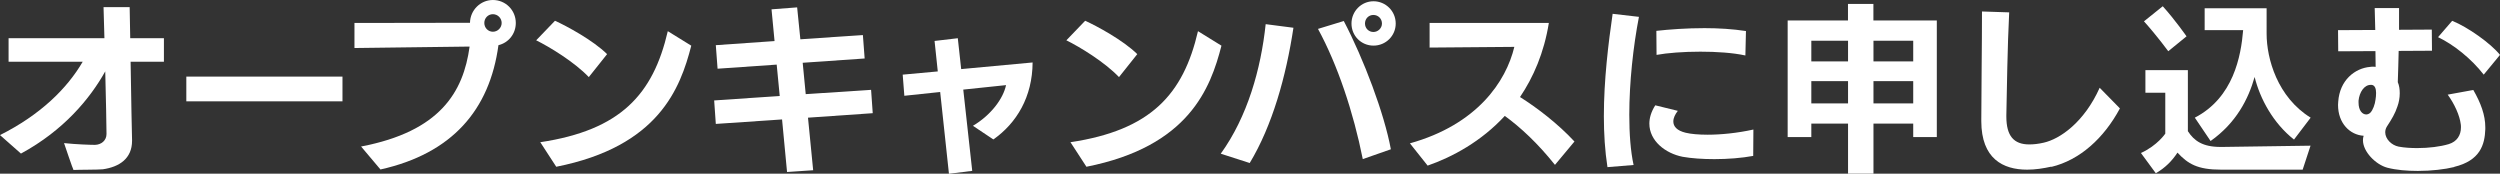 <?xml version="1.0" encoding="UTF-8"?>
<svg id="_レイヤー_2" data-name="レイヤー 2" xmlns="http://www.w3.org/2000/svg" viewBox="0 0 396.23 27.52">
  <rect x="0" y="0" width="396.23" height="27.52" fill="#333333" stroke="none"/>
  <defs>
    <style>
      .cls-1 {
        fill: #fff;
      }
    </style>
  </defs>
  <g id="_レイヤー_1-2" data-name="レイヤー 1">
    <g>
      <path class="cls-1" d="M3.32,24.34l-3.32-2.93c6.36-3.19,10.61-7.34,13.11-11.63H1.36v-3.73h15.19l-.14-4.92h4.14l.09,4.92h5.34v3.73h-5.28c.09,5.54,.2,11.77,.23,12.42v.11c0,2.84-2.04,4.15-4.63,4.52-.71,.08-3.92,.06-4.65,.11-.06,0-1.5-4.26-1.5-4.26,1.87,.2,4.14,.28,4.91,.28,.99-.03,1.82-.68,1.82-1.73,0-1.22-.09-5.57-.2-9.92-2.41,4.32-6.58,9.35-13.34,13.02Z"/>
      <path class="cls-1" d="M54.28,12.14v3.92H29.53v-3.92h24.75Z"/>
      <path class="cls-1" d="M78.12,0c2.02,0,3.63,1.62,3.63,3.64,0,1.76-1.19,3.15-2.75,3.52-1.39,10.26-7.35,17.17-18.7,19.7l-3.07-3.64c12.52-2.39,16.21-8.62,17.2-15.84-5.17,.08-18.25,.23-18.25,.23V3.64s11.64-.03,18.31-.03c.03-1.99,1.65-3.61,3.63-3.61Zm-1.36,3.64c0,.77,.6,1.39,1.36,1.39s1.39-.63,1.39-1.39-.62-1.39-1.39-1.39-1.36,.62-1.36,1.39Z"/>
      <path class="cls-1" d="M93.32,12.22c-2.27-2.39-6.24-4.8-8.34-5.83l2.98-3.1c1.82,.82,6.05,3.1,8.26,5.29l-2.9,3.64Zm-7.69,10.32c12.72-1.91,17.88-7.56,20.21-17.6l3.72,2.3c-1.73,6.74-5.17,15.98-21.4,19.19l-2.53-3.89Z"/>
      <path class="cls-1" d="M128.06,18.65l.82,8.33-4.14,.28-.79-8.33-10.5,.71-.26-3.72,10.39-.71-.48-4.97-9.37,.65-.28-3.73,9.31-.65-.48-5.03,4.06-.31,.51,5.06,9.91-.68,.28,3.72-9.82,.68,.48,4.97,10.36-.68,.26,3.7-10.25,.71Z"/>
      <path class="cls-1" d="M151.8,6.03l.54,4.92,11.32-1.05c-.03,5.46-2.53,9.61-6.22,12.2l-3.24-2.16c2.84-1.68,4.8-4.29,5.25-6.45l-6.78,.71,1.42,12.88-3.69,.46-1.39-12.96-5.68,.6-.26-3.35,5.56-.51-.51-4.83,3.66-.43Z"/>
      <path class="cls-1" d="M177.35,12.22c-2.27-2.39-6.24-4.8-8.34-5.83l2.98-3.1c1.82,.82,6.05,3.1,8.26,5.29l-2.9,3.64Zm-7.69,10.32c12.72-1.91,17.88-7.56,20.21-17.6l3.72,2.3c-1.73,6.74-5.17,15.98-21.4,19.19l-2.53-3.89Z"/>
      <path class="cls-1" d="M198.08,25.84l-4.6-1.48c4.23-5.86,6.36-13.39,7.12-20.53l4.4,.57c-1.16,7.7-3.35,15.52-6.93,21.44Zm17.91-.62c-1.48-7.42-4-14.96-7.1-20.64l4.09-1.25c3.18,6.08,6.41,14.64,7.46,20.33l-4.46,1.56Zm5.22-21.49c0,1.93-1.56,3.5-3.52,3.5s-3.49-1.56-3.49-3.5,1.56-3.53,3.49-3.53,3.52,1.56,3.52,3.53Zm-2.18,0c0-.77-.6-1.36-1.36-1.36s-1.33,.6-1.33,1.36,.6,1.34,1.33,1.34,1.36-.6,1.36-1.34Z"/>
      <path class="cls-1" d="M240.91,15.38c2.72,1.71,5.99,4.21,8.63,7.05l-3.09,3.7c-2.78-3.47-5.42-5.91-7.95-7.76-3.72,4.04-8.29,6.51-12.23,7.88l-2.81-3.53c10.67-2.98,15.24-9.81,16.55-15.29l-13.43,.11V3.64h18.9c-.77,4.75-2.44,8.58-4.57,11.74Z"/>
      <path class="cls-1" d="M258.23,18.22c0,2.96,.2,5.72,.68,7.93l-4.14,.34c-.4-2.56-.57-5.32-.57-8.07,0-5.74,.71-11.54,1.39-16.23l4.17,.48c-.91,4.69-1.53,10.4-1.53,15.55Zm7.69-.65c-.42,.54-.71,1.11-.71,1.68,0,.77,.54,1.45,1.96,1.79,.82,.2,2.04,.31,3.49,.31,2.1,0,4.71-.26,7.24-.82l-.03,4.18c-1.84,.34-4.03,.51-6.16,.51-1.85,0-3.61-.12-5.02-.37-2.75-.54-5.28-2.53-5.28-5.26,0-.88,.28-1.88,.94-2.9l3.58,.88Zm10.7-8.78c-1.99-.43-4.6-.6-7.12-.6-2.7,0-5.28,.2-6.95,.51l-.03-3.81c2.07-.23,4.8-.43,7.64-.43,2.21,0,4.48,.14,6.56,.46l-.09,3.87Z"/>
      <path class="cls-1" d="M303.23,21.72v-2.13h-6.3v7.93h-4.03v-7.93h-5.82v2.13h-3.75V3.24h9.56V.62h4.03V3.24h10.05V21.72h-3.75Zm-10.33-15.26h-5.82v3.27h5.82v-3.27Zm0,6.4h-5.82v3.53h5.82v-3.53Zm10.33-6.4h-6.3v3.27h6.3v-3.27Zm0,6.4h-6.3v3.53h6.3v-3.53Z"/>
      <path class="cls-1" d="M325.12,26.41c-1.25,.28-2.55,.48-3.83,.48-3.83,0-7.27-1.74-7.27-7.7v-.14c0-4.12,.11-11.89,.11-17.23l4.31,.14c-.28,5.43-.37,12.65-.45,16.29v.23c0,3.07,1.19,4.41,3.63,4.41,.68,0,1.45-.08,2.3-.28,2.53-.57,6.39-3.18,8.86-8.7l3.21,3.27c-2.53,4.72-6.36,8.19-10.87,9.27v-.03Z"/>
      <path class="cls-1" d="M364.95,26.89h-12.92c-3.75,0-5.25-.91-6.92-2.7-.85,1.31-1.96,2.42-3.43,3.27l-2.36-3.21c2.61-1.19,3.86-3.07,3.86-3.07v-6.48h-3.15v-3.58h6.73v9.67c.99,1.54,2.36,2.5,5.19,2.5h.26l13.99-.2-1.25,3.81Zm-21.29-18.76s-1.79-2.45-3.86-4.75l2.98-2.39c1.93,2.13,3.77,4.77,3.77,4.77l-2.9,2.36Zm19.92,13.99c-3.32-2.62-5.39-6.48-6.24-9.92-.99,3.5-2.92,7.28-6.98,10.15l-2.5-3.7c6.13-3.18,7.32-9.75,7.66-13.87h-6.1V1.31h9.82V5.34c0,3.98,1.73,10.07,6.98,13.31l-2.64,3.47Z"/>
      <path class="cls-1" d="M388.99,26.47c-1.5,.37-3.63,.62-5.79,.62-1.7,0-3.41-.14-4.83-.51-1.82-.48-3.86-2.53-3.86-4.35,0-.26,.03-.48,.11-.71-2.19-.14-4.06-1.99-4.06-4.89,0-.17,.03-.34,.03-.51,.23-3.41,2.64-5.32,5.08-5.52,.14-.03,.28-.03,.43-.03s.28,0,.42,.03l-.03-2.5-5.9,.03-.03-3.35,5.9-.03c-.03-1.54-.06-2.79-.09-3.47h3.86v3.44l5.19-.03,.03,3.35-5.28,.03c-.03,1.65-.09,3.35-.14,4.95,.23,.54,.31,1.14,.31,1.76,0,.74-.14,1.48-.37,2.1-.37,1.11-.85,1.93-1.65,3.15-.2,.31-.28,.63-.28,.94,0,1.05,.99,2.05,2.13,2.27,.91,.17,1.93,.23,2.95,.23,1.82,0,3.66-.23,4.99-.63,1.31-.4,1.93-1.42,1.93-2.64,0-.17,0-.34-.03-.51-.17-1.39-.99-3.21-2.07-4.69l4.06-.74c1.19,2.07,1.9,3.98,1.9,5.91v.31c-.08,2.45-.82,4.98-4.94,5.97Zm-12.4-11.74c0-.65-.17-1.22-.71-1.28h-.14c-1.02,0-1.79,1.14-1.93,2.5v.31c0,1.28,.62,1.88,1.22,1.88,.23,0,.48-.11,.65-.28,.4-.4,.74-1.34,.82-2.07,.06-.34,.09-.71,.09-1.05Zm17.06-2.9c-1.99-2.56-4.8-4.78-7.24-5.94l2.24-2.59c2.44,.97,6.13,3.58,7.58,5.4l-2.58,3.13Z"/>
    </g>
  </g>
</svg>